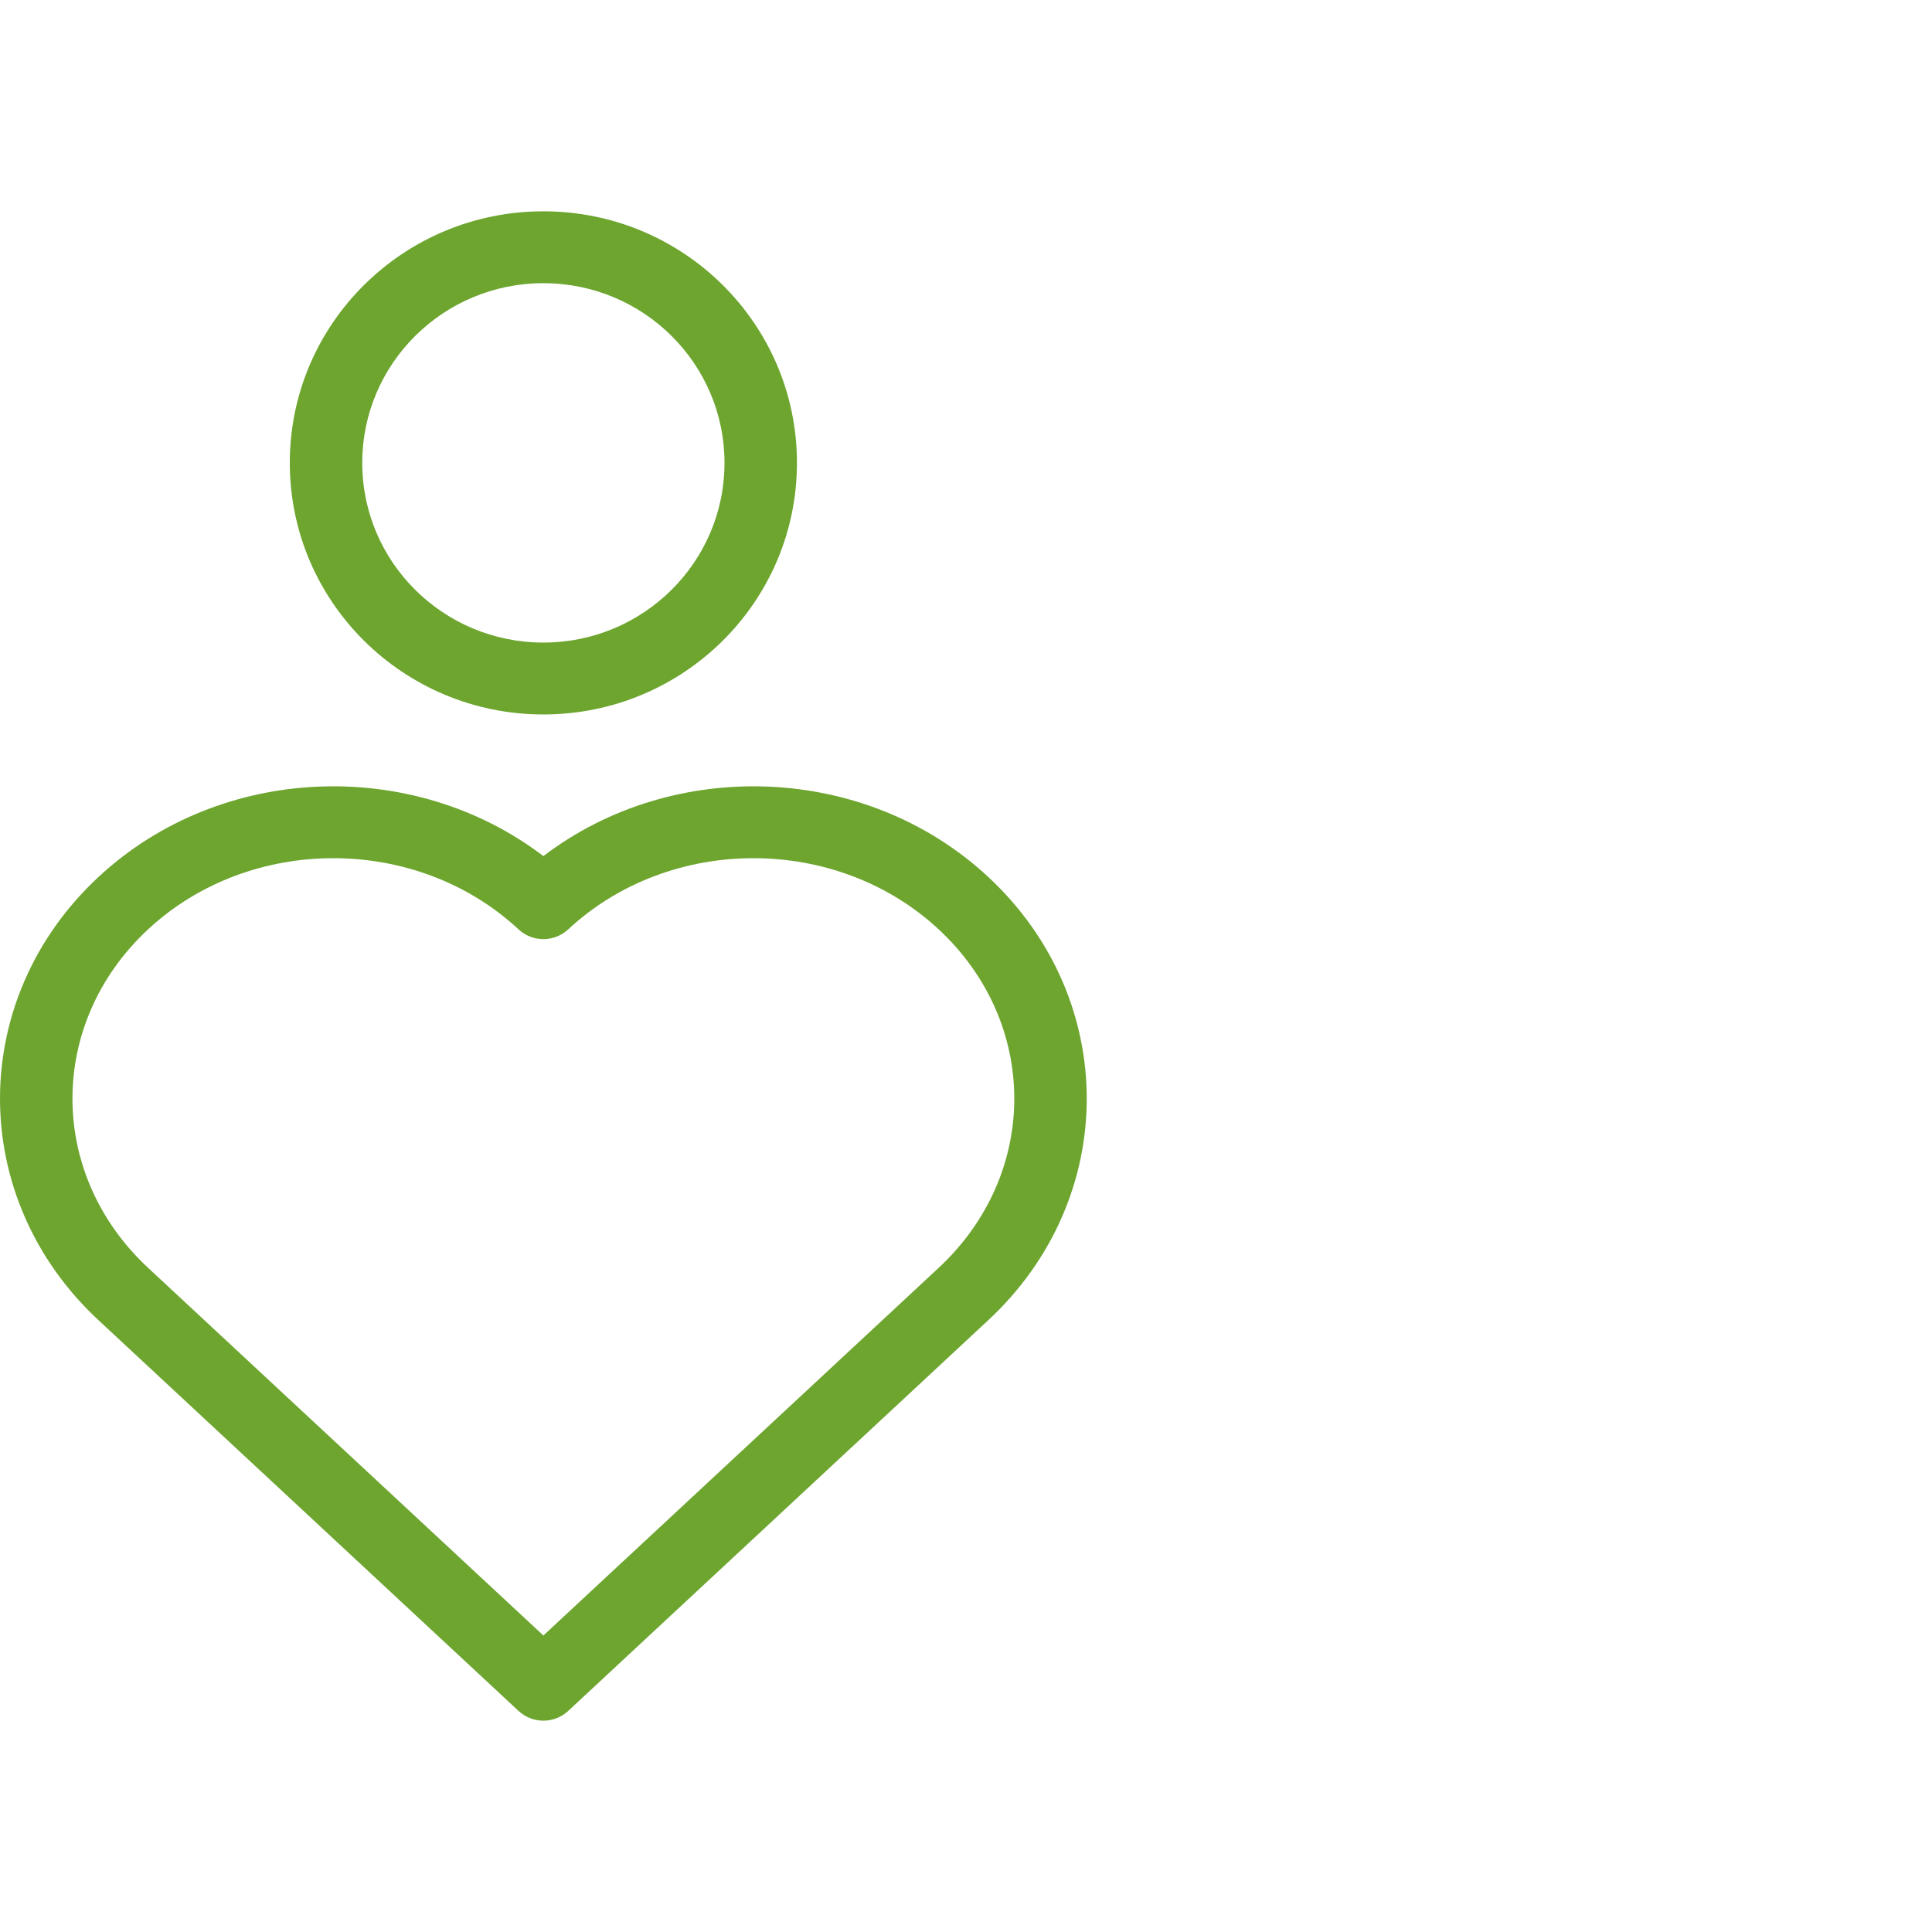 <?xml version="1.0" encoding="UTF-8"?> <svg xmlns="http://www.w3.org/2000/svg" width="64" height="64" viewBox="0 0 64 64" fill="none"><path fill-rule="evenodd" clip-rule="evenodd" d="M18 28.359C22.327 25.062 28.698 25.292 32.738 29.051C37.087 33.096 37.087 39.688 32.738 43.733L18.821 56.678C18.359 57.107 17.641 57.107 17.179 56.678L3.262 43.733C-1.087 39.688 -1.087 33.096 3.262 29.051C7.302 25.292 13.673 25.062 18 28.359ZM31.097 30.788C27.715 27.642 22.202 27.642 18.821 30.788C18.359 31.217 17.641 31.217 17.179 30.788C13.798 27.642 8.285 27.642 4.903 30.788C1.566 33.892 1.566 38.891 4.903 41.996L18 54.178L31.097 41.996C34.434 38.891 34.434 33.892 31.097 30.788ZM18 9.381C14.686 9.381 12 12.046 12 15.333C12 18.621 14.686 21.286 18 21.286C21.314 21.286 24 18.621 24 15.333C24 12.046 21.314 9.381 18 9.381ZM9.6 15.333C9.6 10.731 13.361 7 18 7C22.639 7 26.4 10.731 26.4 15.333C26.4 19.936 22.639 23.667 18 23.667C13.361 23.667 9.6 19.936 9.6 15.333Z" fill="#6DA52F"></path></svg> 